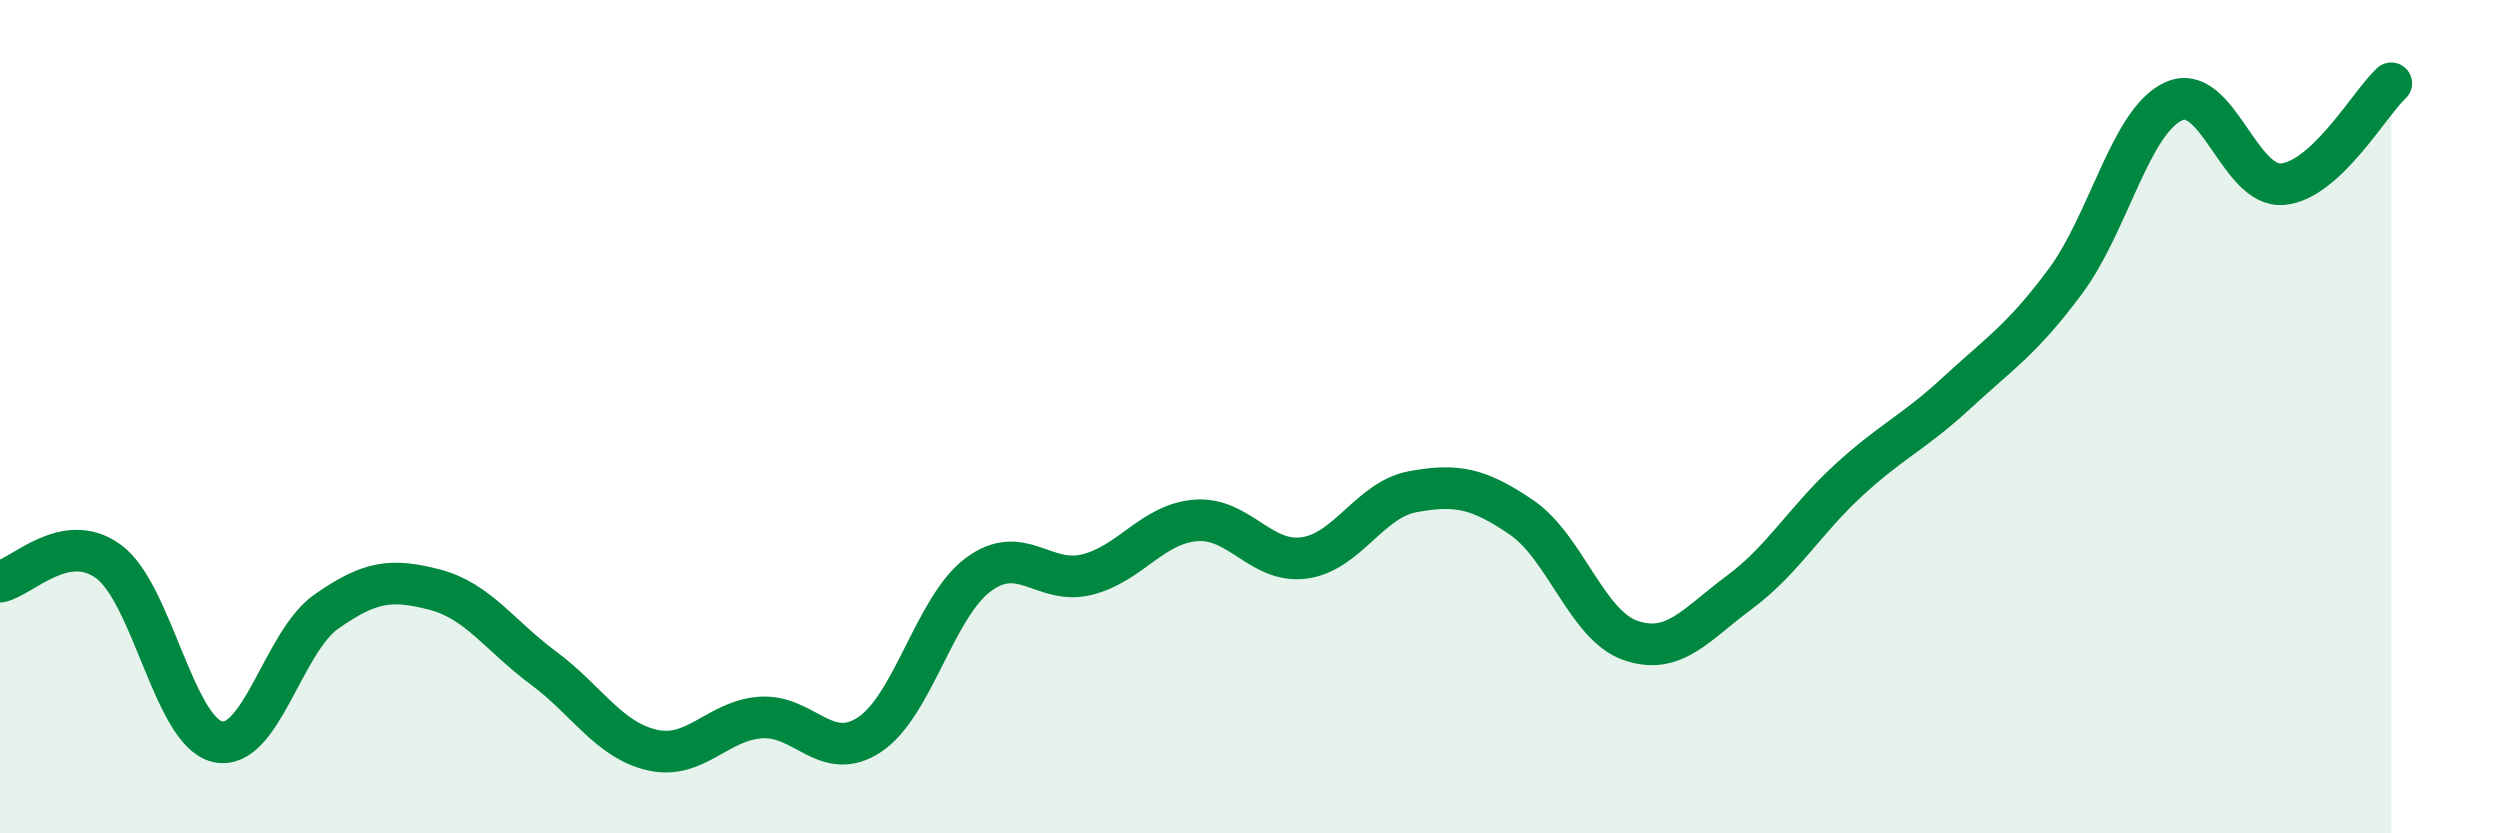 
    <svg width="60" height="20" viewBox="0 0 60 20" xmlns="http://www.w3.org/2000/svg">
      <path
        d="M 0,13.96 C 0.52,13.86 1.57,12.71 2.61,13.48 C 3.65,14.25 4.18,17.56 5.22,17.8 C 6.26,18.04 6.79,15.41 7.83,14.68 C 8.87,13.95 9.39,13.88 10.43,14.15 C 11.47,14.42 12,15.26 13.04,16.03 C 14.08,16.8 14.61,17.76 15.65,18 C 16.69,18.24 17.22,17.29 18.26,17.22 C 19.3,17.15 19.83,18.32 20.87,17.63 C 21.91,16.94 22.44,14.56 23.48,13.79 C 24.52,13.02 25.05,14.05 26.09,13.79 C 27.13,13.53 27.66,12.57 28.7,12.49 C 29.74,12.41 30.26,13.53 31.3,13.39 C 32.34,13.25 32.87,11.99 33.91,11.8 C 34.95,11.61 35.48,11.71 36.52,12.42 C 37.56,13.13 38.09,15.01 39.13,15.37 C 40.17,15.73 40.7,14.99 41.74,14.22 C 42.78,13.45 43.31,12.5 44.35,11.54 C 45.39,10.58 45.92,10.39 46.96,9.43 C 48,8.47 48.53,8.15 49.57,6.75 C 50.61,5.35 51.13,2.9 52.17,2.43 C 53.21,1.96 53.74,4.51 54.78,4.42 C 55.82,4.33 56.87,2.48 57.39,2L57.39 20L0 20Z"
        fill="#008740"
        opacity="0.1"
        stroke-linecap="round"
        stroke-linejoin="round"
      />
      <path
        d="M 0,13.96 C 0.52,13.86 1.57,12.71 2.61,13.48 C 3.65,14.25 4.18,17.56 5.22,17.8 C 6.26,18.04 6.79,15.41 7.83,14.68 C 8.87,13.95 9.39,13.88 10.43,14.15 C 11.47,14.42 12,15.26 13.04,16.03 C 14.08,16.8 14.61,17.76 15.65,18 C 16.69,18.24 17.22,17.29 18.26,17.22 C 19.3,17.15 19.83,18.32 20.87,17.63 C 21.91,16.94 22.44,14.56 23.48,13.79 C 24.52,13.02 25.05,14.05 26.09,13.79 C 27.13,13.53 27.66,12.57 28.7,12.49 C 29.74,12.41 30.26,13.53 31.3,13.39 C 32.34,13.25 32.87,11.99 33.91,11.8 C 34.95,11.61 35.48,11.71 36.52,12.42 C 37.56,13.13 38.09,15.01 39.13,15.37 C 40.17,15.73 40.7,14.99 41.74,14.22 C 42.78,13.45 43.31,12.5 44.35,11.54 C 45.39,10.58 45.92,10.39 46.96,9.43 C 48,8.47 48.53,8.15 49.57,6.75 C 50.61,5.35 51.13,2.9 52.17,2.43 C 53.21,1.96 53.74,4.51 54.78,4.42 C 55.82,4.33 56.87,2.48 57.39,2"
        stroke="#008740"
        stroke-width="1"
        fill="none"
        stroke-linecap="round"
        stroke-linejoin="round"
      />
    </svg>
  